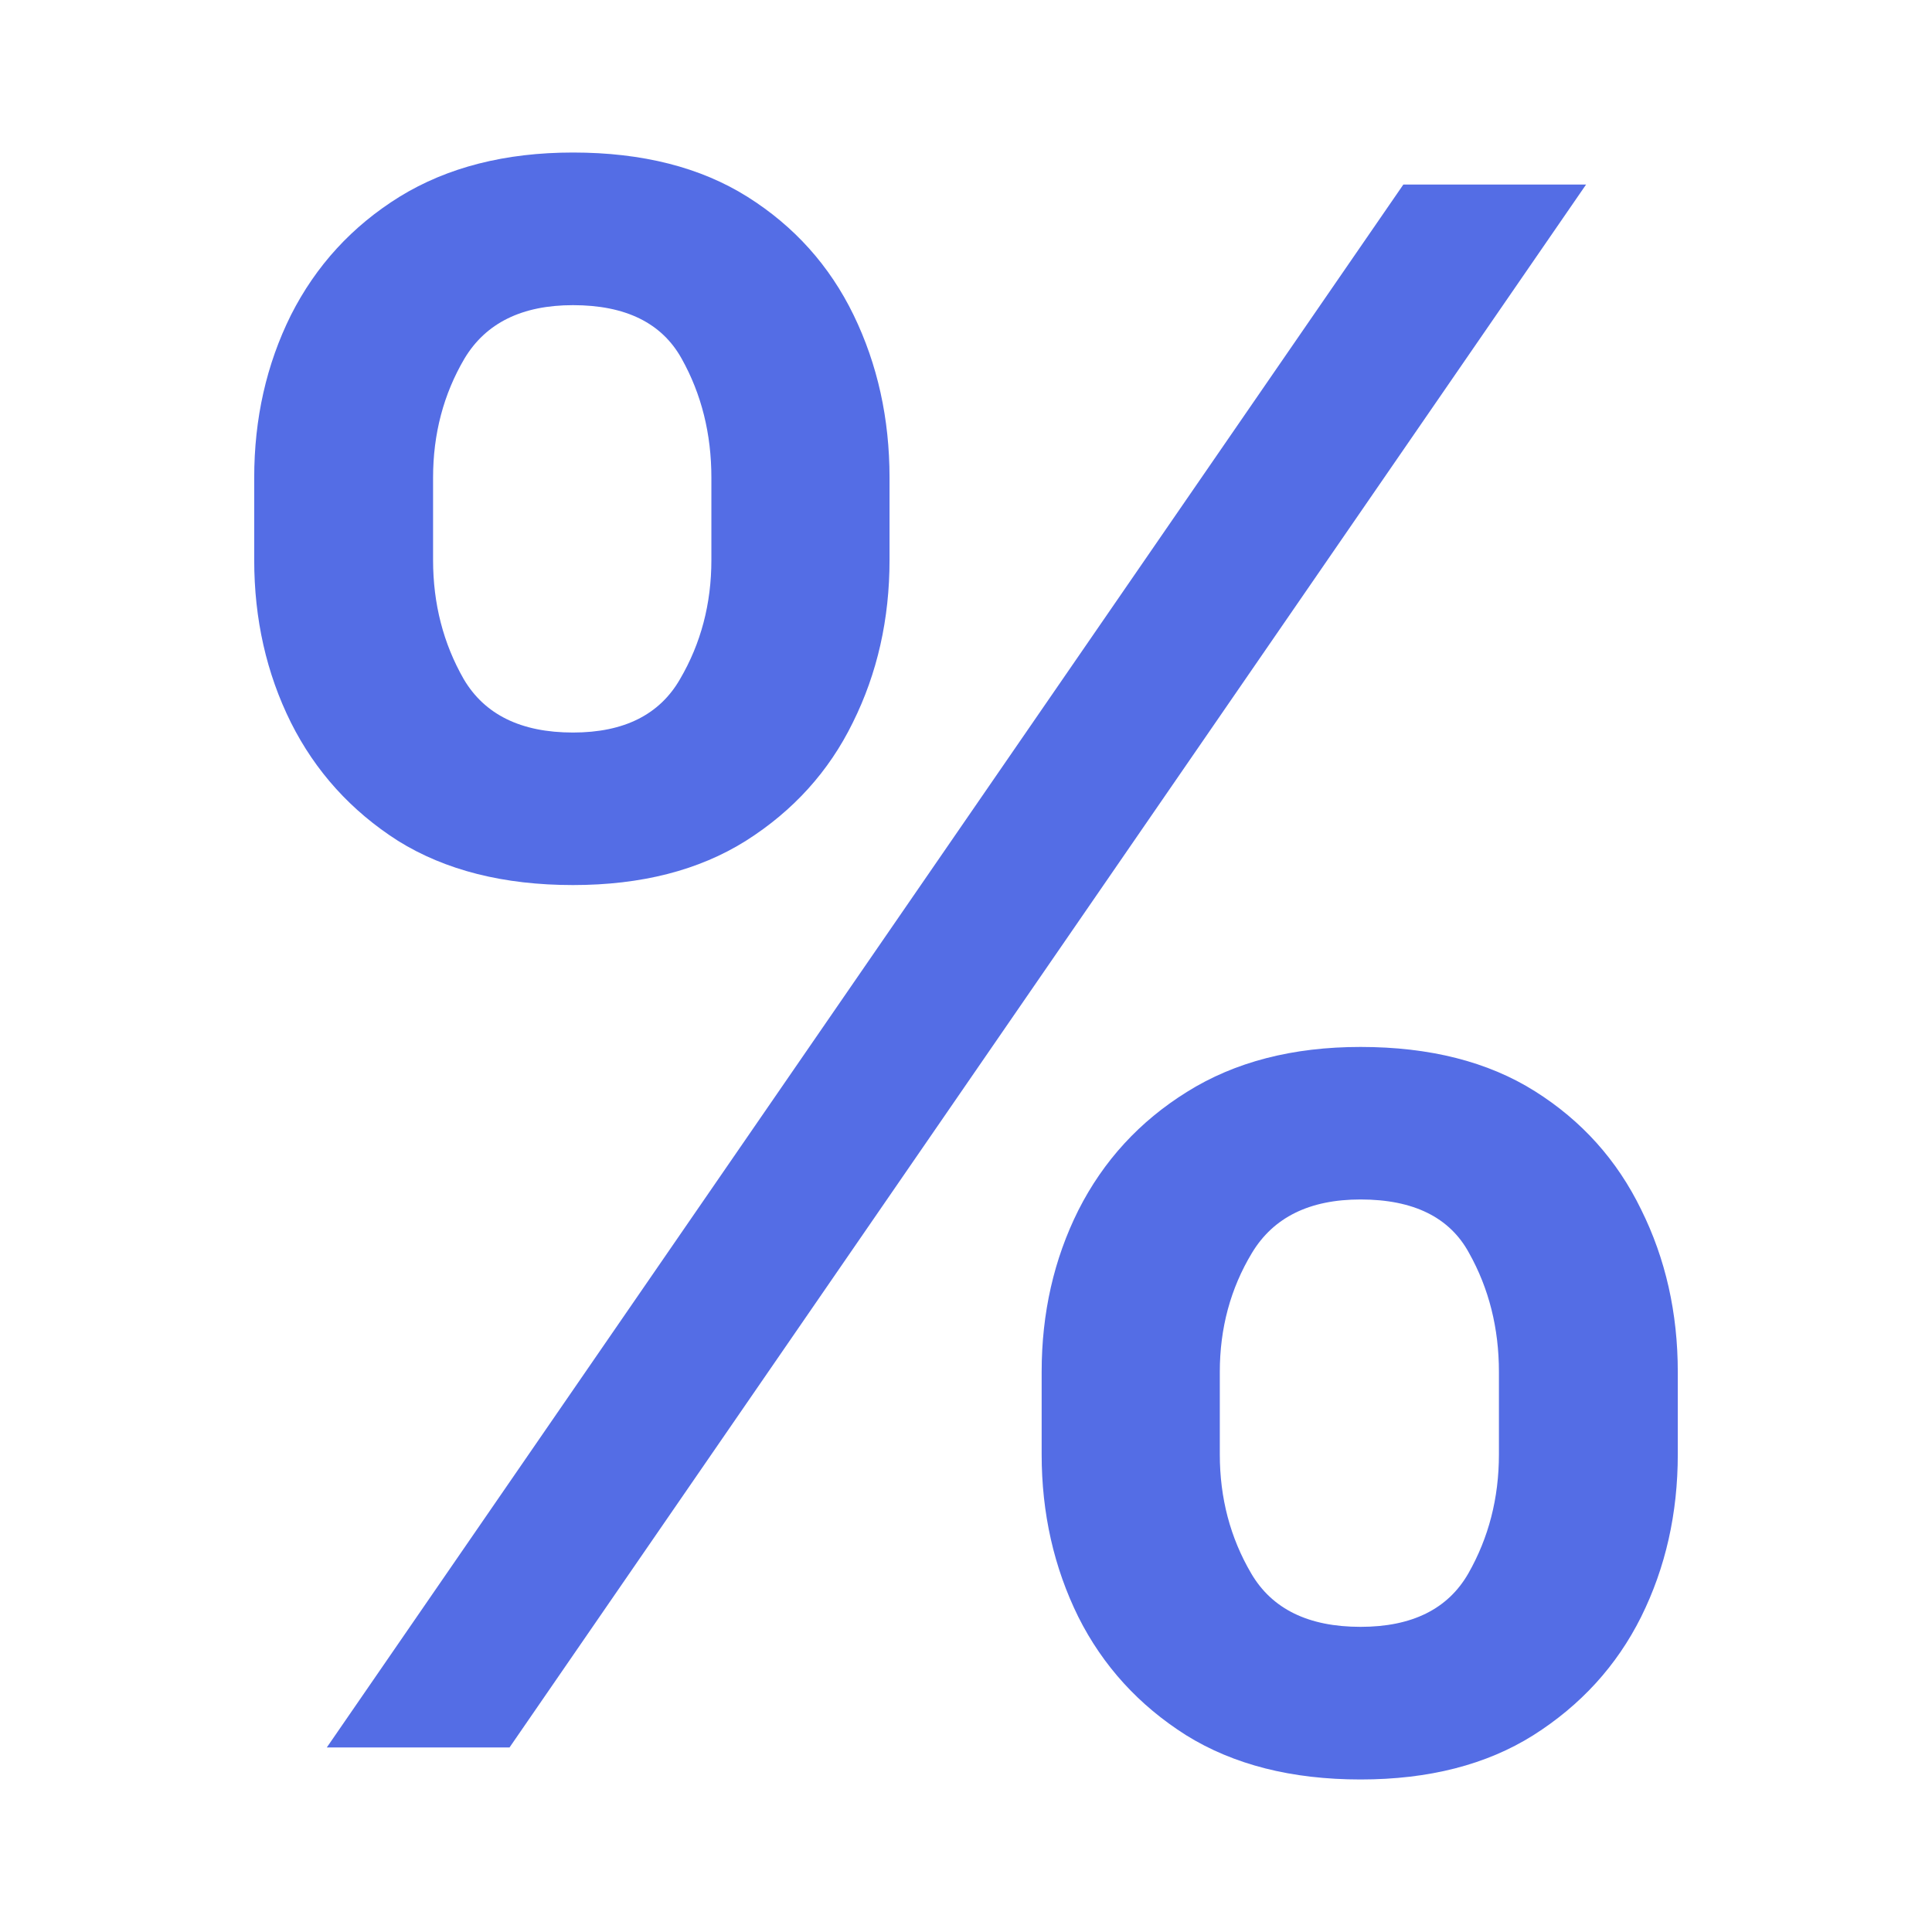 <?xml version="1.0" encoding="UTF-8"?> <svg xmlns="http://www.w3.org/2000/svg" width="19" height="19" viewBox="0 0 19 19" fill="none"><path d="M10.244 14.303V13.492C10.244 12.912 10.365 12.382 10.605 11.902C10.851 11.416 11.207 11.028 11.673 10.738C12.144 10.443 12.713 10.296 13.38 10.296C14.061 10.296 14.633 10.441 15.094 10.731C15.555 11.021 15.903 11.409 16.139 11.894C16.38 12.379 16.5 12.912 16.5 13.492V14.303C16.5 14.883 16.38 15.416 16.139 15.902C15.899 16.382 15.545 16.77 15.079 17.065C14.618 17.355 14.051 17.5 13.38 17.5C12.703 17.5 12.132 17.355 11.665 17.065C11.199 16.77 10.846 16.382 10.605 15.902C10.365 15.416 10.244 14.883 10.244 14.303ZM11.996 13.492V14.303C11.996 14.733 12.099 15.123 12.305 15.474C12.51 15.824 12.868 15.999 13.38 15.999C13.886 15.999 14.239 15.824 14.44 15.474C14.64 15.123 14.741 14.733 14.741 14.303V13.492C14.741 13.062 14.643 12.672 14.447 12.322C14.257 11.972 13.901 11.796 13.38 11.796C12.878 11.796 12.523 11.972 12.312 12.322C12.101 12.672 11.996 13.062 11.996 13.492ZM2.5 5.508V4.697C2.5 4.117 2.62 3.584 2.861 3.099C3.107 2.613 3.462 2.225 3.929 1.935C4.4 1.645 4.969 1.5 5.635 1.5C6.317 1.5 6.888 1.645 7.35 1.935C7.811 2.225 8.159 2.613 8.395 3.099C8.63 3.584 8.748 4.117 8.748 4.697V5.508C8.748 6.088 8.628 6.621 8.387 7.106C8.152 7.586 7.801 7.974 7.335 8.269C6.873 8.559 6.307 8.704 5.635 8.704C4.954 8.704 4.38 8.559 3.914 8.269C3.452 7.974 3.102 7.586 2.861 7.106C2.62 6.621 2.5 6.088 2.5 5.508ZM4.259 4.697V5.508C4.259 5.938 4.36 6.328 4.56 6.678C4.766 7.028 5.124 7.204 5.635 7.204C6.137 7.204 6.487 7.028 6.688 6.678C6.893 6.328 6.996 5.938 6.996 5.508V4.697C6.996 4.267 6.899 3.876 6.703 3.526C6.508 3.176 6.152 3.001 5.635 3.001C5.134 3.001 4.778 3.176 4.568 3.526C4.362 3.876 4.259 4.267 4.259 4.697ZM3.214 17.185L13.801 1.815H15.598L5.011 17.185H3.214Z" fill="#546DE5"></path></svg> 